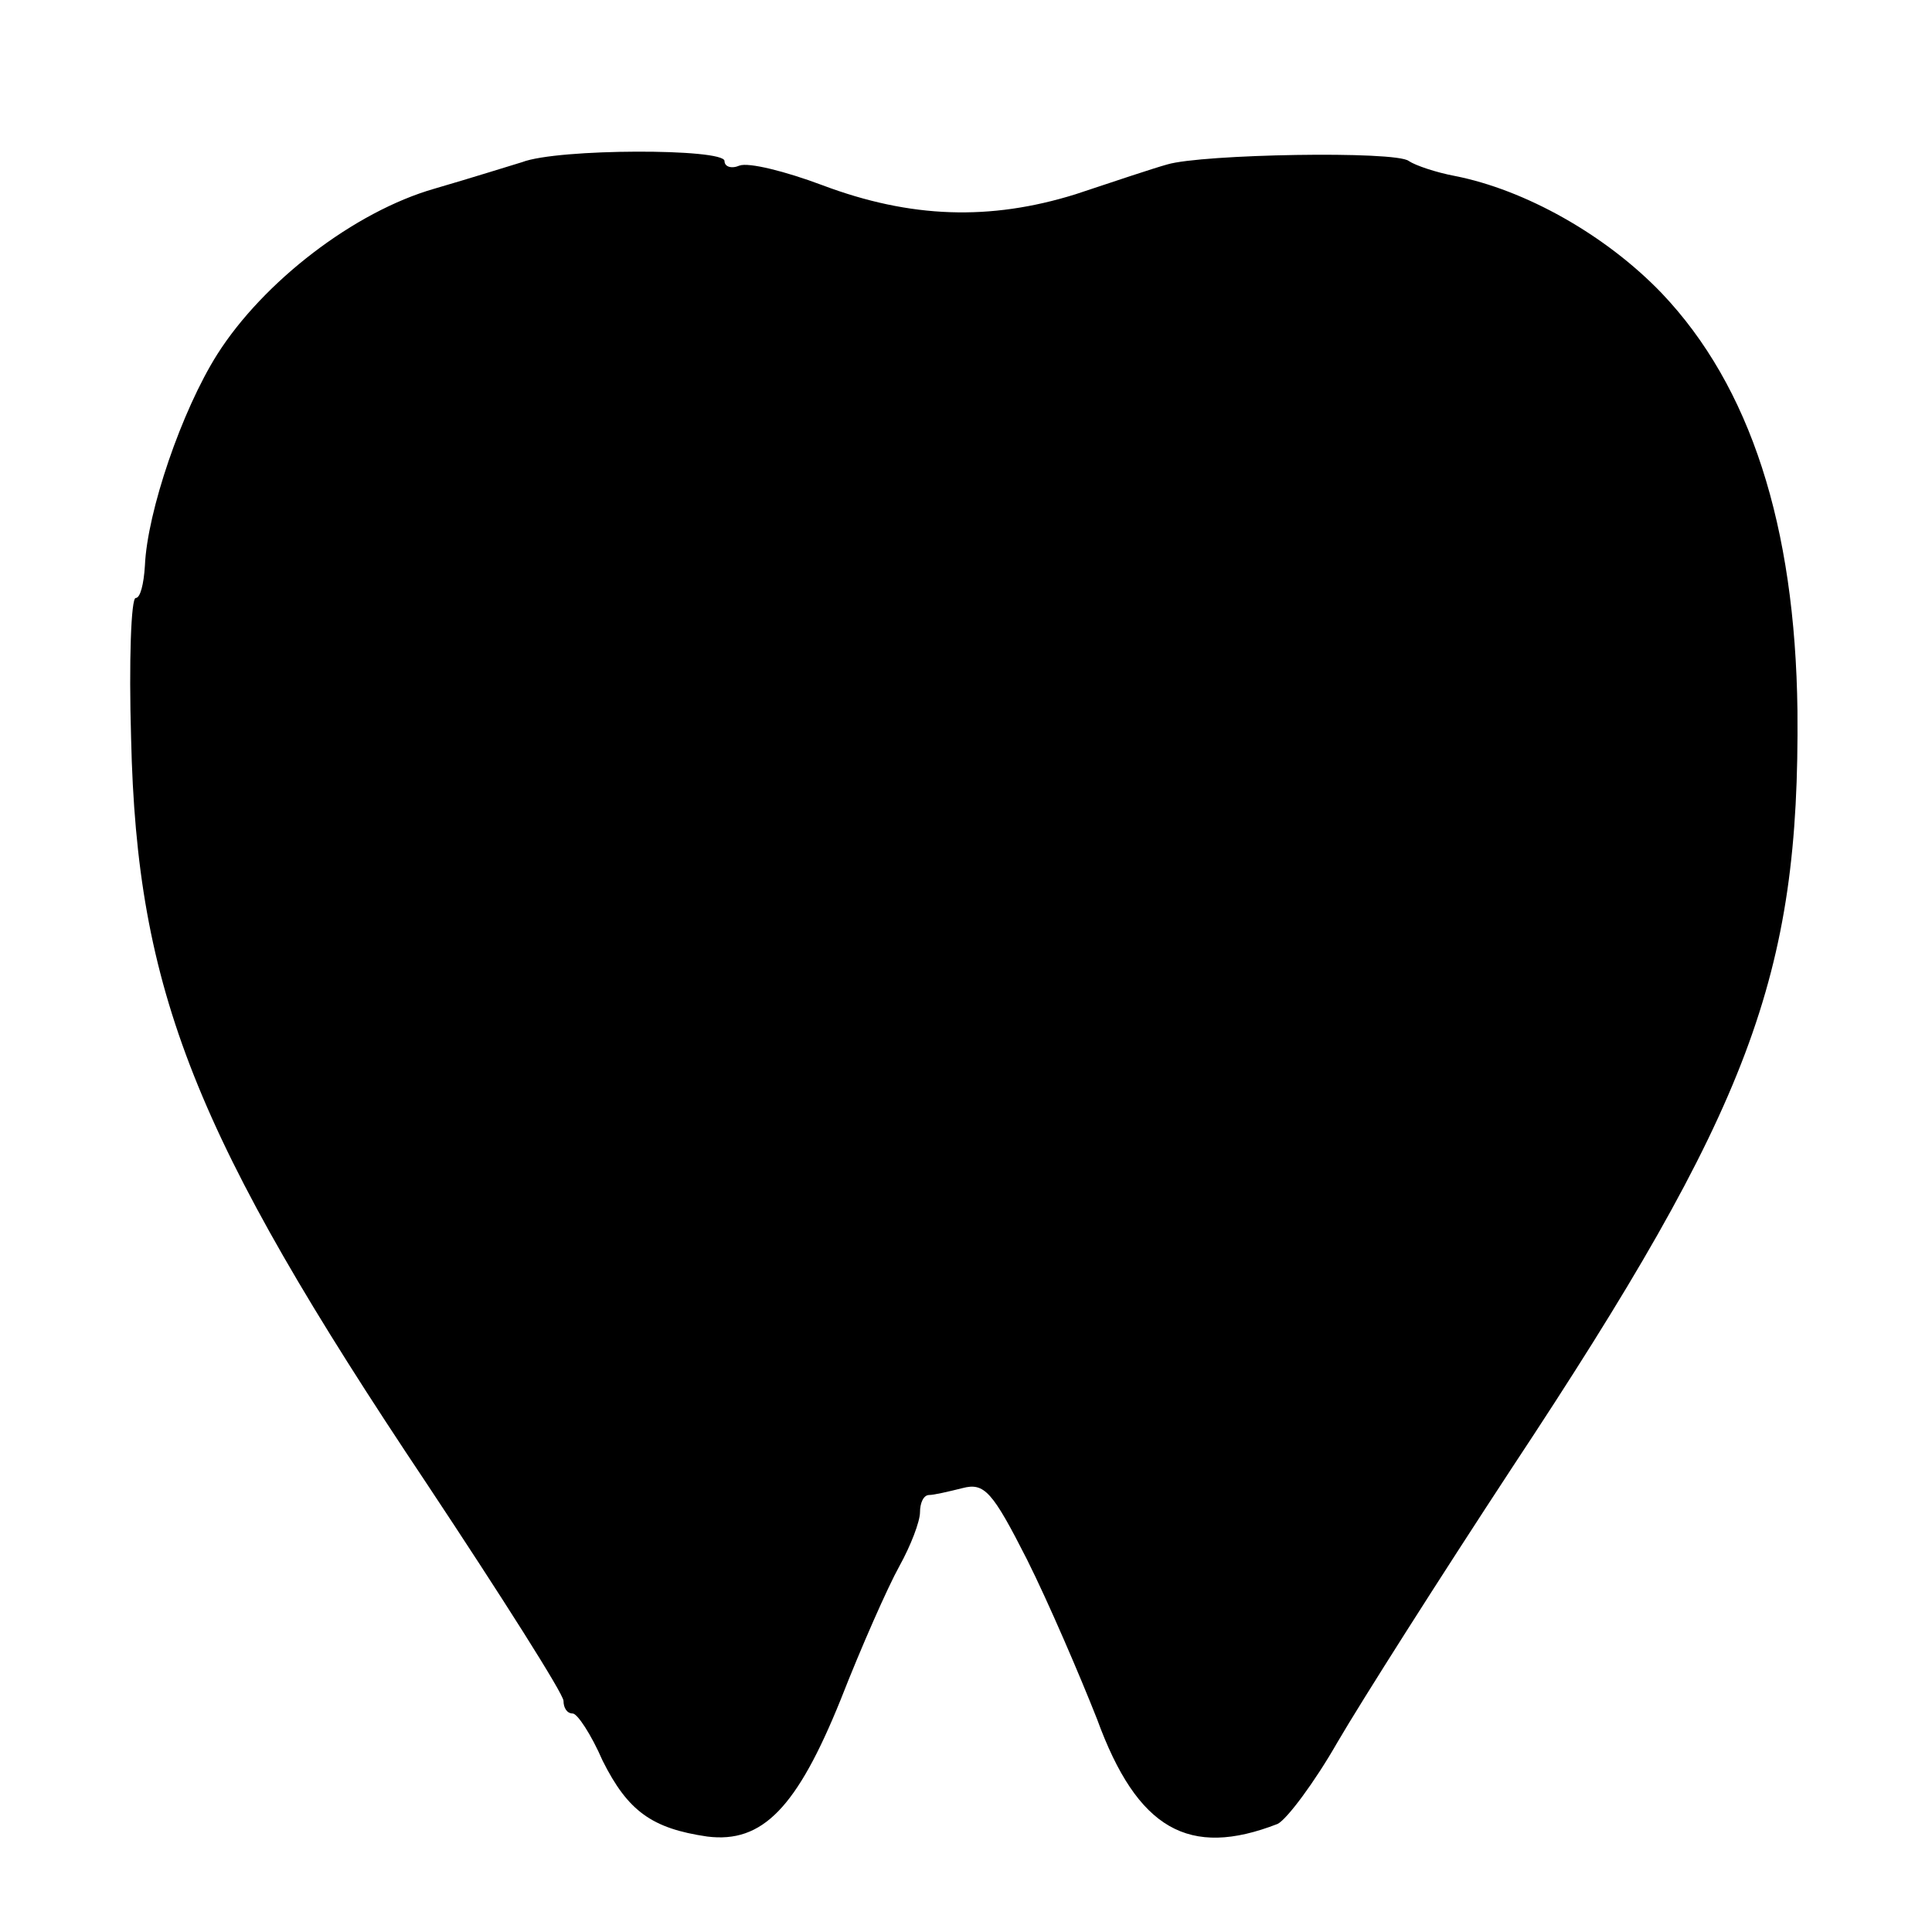 <?xml version="1.0" standalone="no"?>
<!DOCTYPE svg PUBLIC "-//W3C//DTD SVG 20010904//EN"
 "http://www.w3.org/TR/2001/REC-SVG-20010904/DTD/svg10.dtd">
<svg version="1.0" xmlns="http://www.w3.org/2000/svg"
 width="168pt" height="168pt" viewBox="0 0 168 168"
 preserveAspectRatio="xMidYMid meet">
<g transform="translate(0,168) scale(0.1,-0.1)"
fill="#000000" stroke="none">
<path d="M454 1539 c-10 -3 -45 -14 -76 -23 -70 -20 -149 -81 -189 -144 -31
-49 -61 -137 -63 -184 -1 -16 -4 -28 -8 -28 -4 0 -6 -55 -4 -122 5 -220 55
-346 257 -648 65 -98 119 -183 119 -189 0 -6 3 -11 8 -11 4 0 16 -18 26 -41
22 -44 43 -59 91 -66 48 -6 78 25 116 119 18 46 41 98 51 116 10 18 18 39 18
47 0 8 3 15 8 15 4 0 17 3 29 6 19 5 26 -3 56 -62 19 -38 46 -101 61 -139 35
-96 80 -121 157 -91 8 4 32 36 52 71 21 36 89 143 152 239 207 313 250 427
248 658 -2 161 -41 282 -118 363 -49 51 -119 90 -180 102 -16 3 -34 9 -40 13
-11 9 -180 6 -210 -3 -11 -3 -47 -15 -80 -26 -74 -23 -143 -21 -220 8 -32 12
-64 20 -72 17 -7 -3 -13 -1 -13 4 0 11 -145 11 -176 -1z"/>
</g>
</svg>
